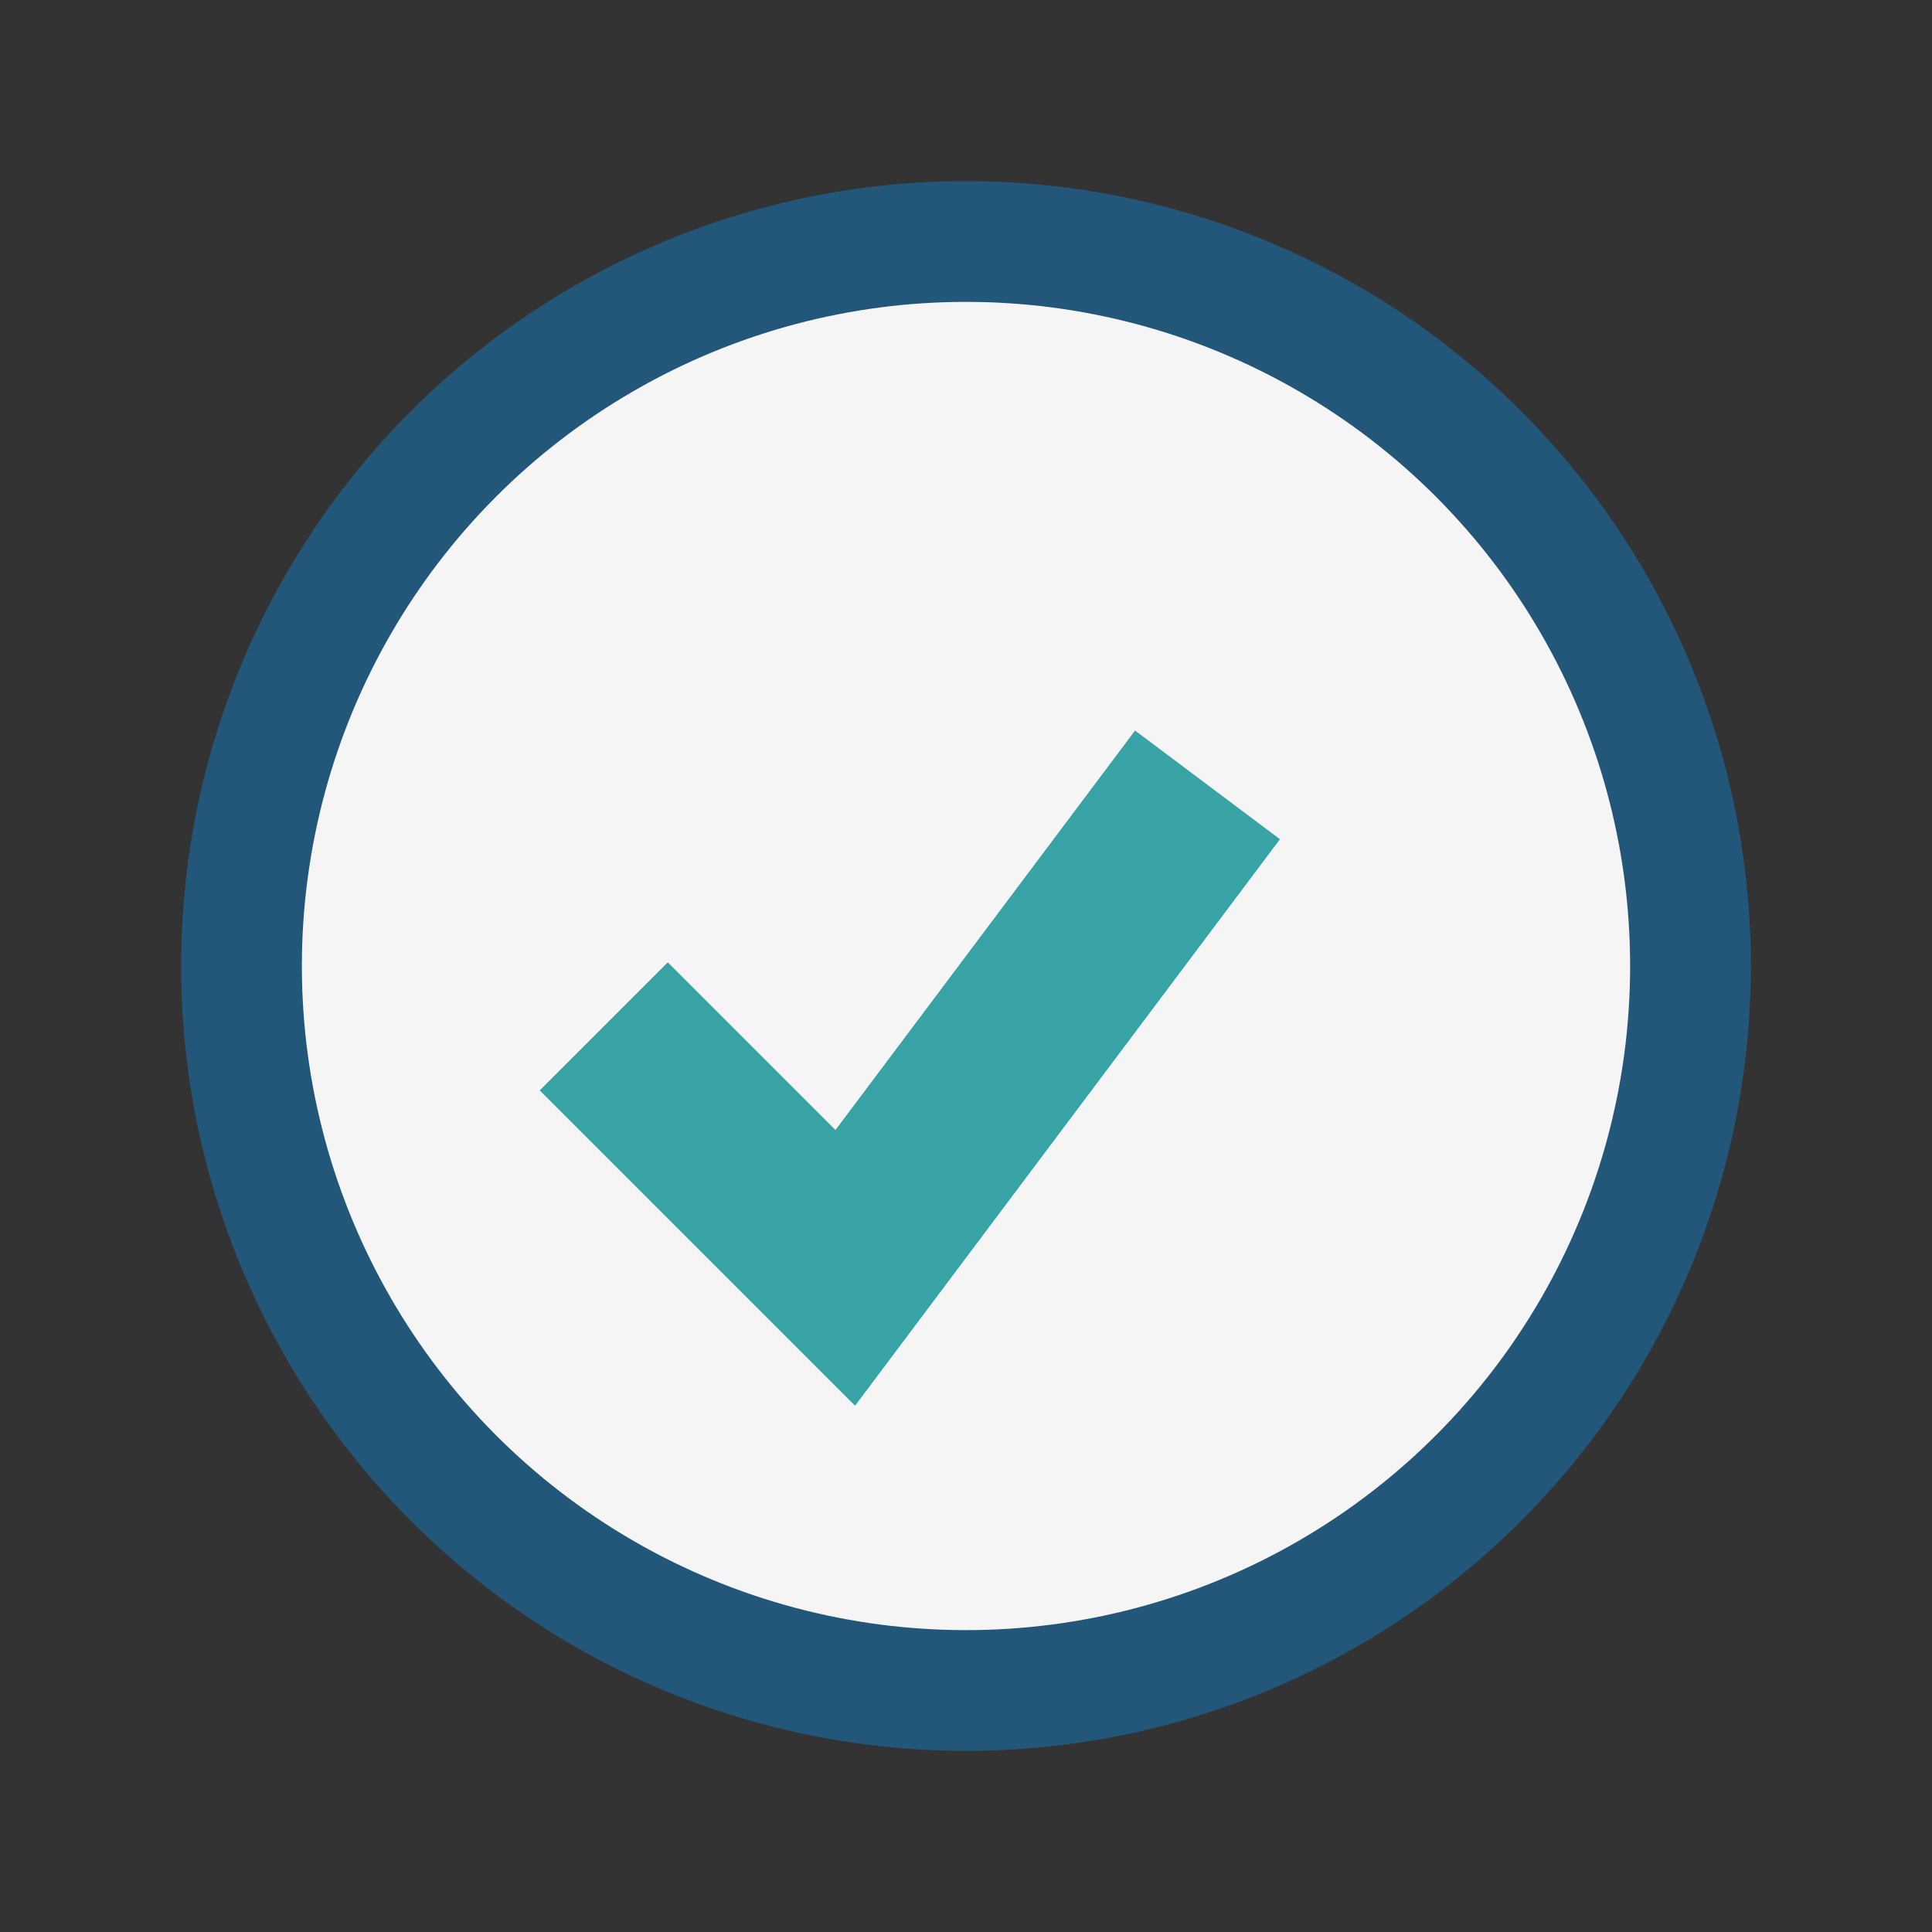<?xml version="1.0" encoding="UTF-8"?>
<svg xmlns="http://www.w3.org/2000/svg" width="32" height="32" viewBox="0 0 32 32"><rect x="0" y="0" width="32" height="32" fill="#333333" stroke="none"/><circle cx="16" cy="16" r="12" fill="#F6F5F5"/><path d="M10 17l4 4 6-8" stroke="#38A3A5" stroke-width="3" fill="none"/><circle cx="16" cy="16" r="12" fill="none" stroke="#22577A" stroke-width="2"/></svg>